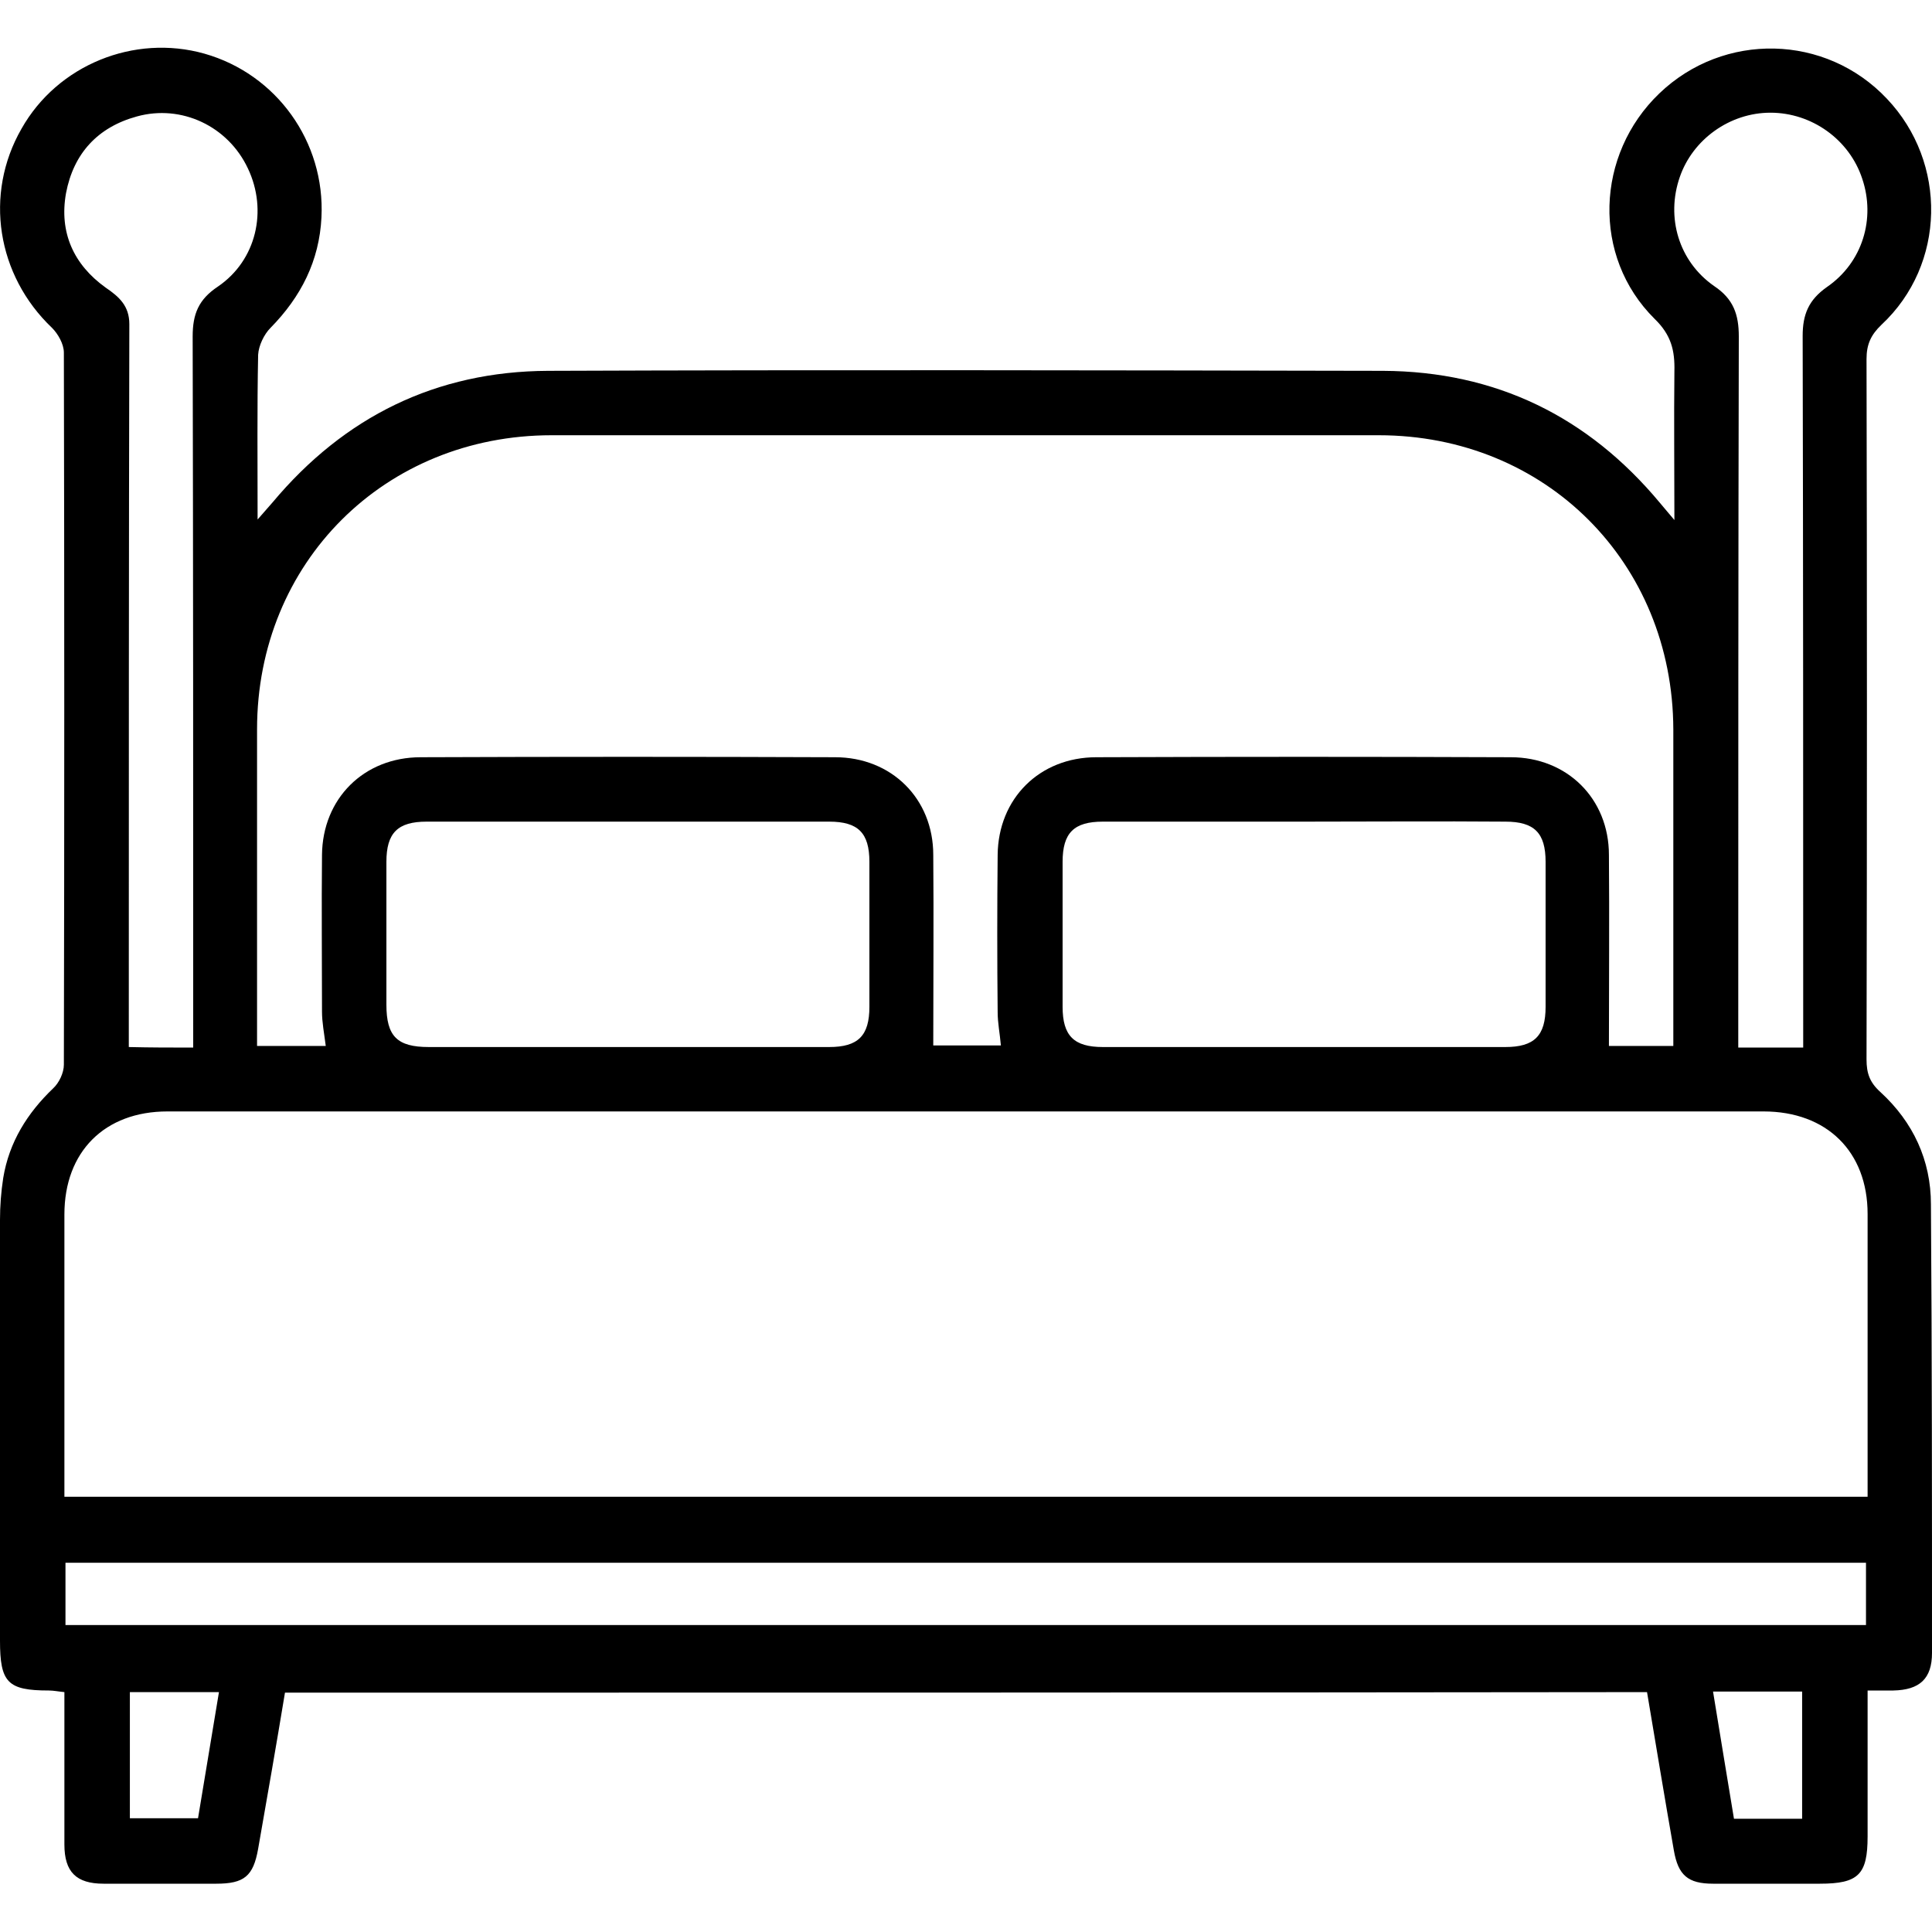 <?xml version="1.0" encoding="utf-8"?>
<!-- Generator: Adobe Illustrator 27.0.1, SVG Export Plug-In . SVG Version: 6.00 Build 0)  -->
<svg version="1.1" id="Capa_1" xmlns="http://www.w3.org/2000/svg" xmlns:xlink="http://www.w3.org/1999/xlink" x="0px" y="0px"
	 viewBox="0 0 36 36" style="enable-background:new 0 0 36 36;" xml:space="preserve">
<g>
	<path d="M5.31,31.54c-0.16,0.97-0.33,1.94-0.5,2.91c-0.09,0.51-0.26,0.65-0.78,0.65c-0.7,0-1.4,0-2.1,0
		c-0.51,0-0.73-0.22-0.73-0.73c0-0.94,0-1.87,0-2.84c-0.11-0.01-0.2-0.03-0.29-0.03C0.14,31.5,0,31.35,0,30.57c0-2.61,0-5.23,0-7.84
		c0-0.26,0.02-0.52,0.06-0.78c0.11-0.67,0.45-1.21,0.93-1.67c0.11-0.1,0.2-0.29,0.2-0.44C1.2,15.42,1.2,11,1.19,6.57
		c0-0.16-0.11-0.35-0.22-0.46C-0.06,5.13-0.3,3.62,0.4,2.4C1.07,1.21,2.5,0.63,3.81,1c1.34,0.38,2.25,1.64,2.18,3.05
		C5.95,4.86,5.61,5.53,5.04,6.11c-0.12,0.12-0.22,0.33-0.23,0.5C4.79,7.6,4.8,8.6,4.8,9.68C4.93,9.53,5,9.45,5.08,9.36
		c1.34-1.6,3.05-2.44,5.13-2.45c5.19-0.02,10.37-0.01,15.56,0c2.1,0.01,3.82,0.85,5.16,2.46C31,9.45,31.07,9.54,31.2,9.69
		c0-0.98-0.01-1.87,0-2.77c0.01-0.39-0.06-0.68-0.37-0.98c-1.17-1.16-1.1-3.06,0.09-4.2c1.2-1.15,3.1-1.11,4.24,0.1
		c1.13,1.19,1.1,3.09-0.1,4.21c-0.2,0.19-0.28,0.37-0.28,0.64c0.01,4.35,0.01,8.7,0,13.05c0,0.26,0.06,0.43,0.26,0.61
		c0.61,0.56,0.94,1.27,0.94,2.09C36,25.23,36,28.02,36,30.8c0,0.48-0.23,0.69-0.72,0.7c-0.15,0-0.29,0-0.48,0c0,0.93,0,1.83,0,2.72
		c0,0.71-0.17,0.88-0.89,0.88c-0.66,0-1.32,0-1.99,0c-0.47,0-0.65-0.16-0.73-0.62c-0.17-0.97-0.33-1.94-0.5-2.95
		C22.24,31.54,13.8,31.54,5.31,31.54z M34.8,27.89c0-0.12,0-0.22,0-0.32c0-1.65,0-3.3,0-4.95c0-1.16-0.76-1.91-1.94-1.91
		c-9.91,0-19.82,0-29.74,0c-1.17,0-1.92,0.75-1.92,1.92c0,1.64,0,3.28,0,4.91c0,0.11,0,0.22,0,0.35
		C12.41,27.89,23.57,27.89,34.8,27.89z M6.07,19.49C6.04,19.25,6,19.05,6,18.85C6,17.88,5.99,16.9,6,15.93
		c0.01-1.05,0.78-1.82,1.84-1.82c2.57-0.01,5.15-0.01,7.72,0c1.05,0,1.83,0.77,1.83,1.82c0.01,1.18,0,2.36,0,3.55
		c0.39,0,0.83,0,1.26,0c-0.02-0.23-0.06-0.42-0.06-0.62c-0.01-0.97-0.01-1.95,0-2.93c0.01-1.05,0.78-1.82,1.84-1.82
		c2.57-0.01,5.15-0.01,7.72,0c1.05,0,1.83,0.77,1.83,1.82c0.01,1.18,0,2.36,0,3.56c0.36,0,0.76,0,1.2,0c0-0.13,0-0.24,0-0.35
		c0-1.85,0-3.7,0-5.55c-0.01-3.11-2.38-5.48-5.49-5.48c-5.14,0-10.27,0-15.41,0c-3.11,0-5.49,2.37-5.49,5.48c0,1.85,0,3.7,0,5.55
		c0,0.12,0,0.24,0,0.35C5.26,19.49,5.65,19.49,6.07,19.49z M1.22,30.28c11.2,0,22.38,0,33.55,0c0-0.4,0-0.78,0-1.16
		c-11.2,0-22.36,0-33.55,0C1.22,29.51,1.22,29.88,1.22,30.28z M11.7,19.51c1.25,0,2.5,0,3.75,0c0.54,0,0.75-0.21,0.75-0.75
		c0-0.9,0-1.8,0-2.7c0-0.54-0.21-0.75-0.75-0.75c-2.5,0-5,0-7.5,0c-0.54,0-0.75,0.21-0.75,0.75c0,0.89,0,1.78,0,2.66
		c0,0.59,0.2,0.79,0.79,0.79C9.23,19.51,10.46,19.51,11.7,19.51z M24.3,15.31c-1.25,0-2.5,0-3.75,0c-0.54,0-0.75,0.21-0.75,0.75
		c0,0.9,0,1.8,0,2.7c0,0.54,0.21,0.75,0.75,0.75c2.5,0,5,0,7.5,0c0.54,0,0.75-0.21,0.75-0.75c0-0.9,0-1.8,0-2.7
		c0-0.54-0.21-0.75-0.75-0.75C26.8,15.3,25.55,15.31,24.3,15.31z M33.6,19.52c0-0.15,0-0.29,0-0.44c0-4.27,0-8.55-0.01-12.82
		c0-0.4,0.11-0.67,0.45-0.91c0.67-0.46,0.91-1.28,0.66-2.02C34.46,2.6,33.76,2.1,32.99,2.1c-0.76,0-1.45,0.5-1.69,1.2
		c-0.26,0.75-0.02,1.57,0.64,2.03c0.36,0.24,0.46,0.53,0.46,0.94c-0.01,4.26-0.01,8.52-0.01,12.79c0,0.14,0,0.29,0,0.46
		C32.82,19.52,33.18,19.52,33.6,19.52z M3.6,19.52c0-0.17,0-0.28,0-0.39c0-4.29,0-8.58-0.01-12.86c0-0.42,0.11-0.69,0.47-0.93
		c0.72-0.49,0.93-1.42,0.56-2.2C4.25,2.35,3.38,1.94,2.55,2.17C1.82,2.37,1.37,2.86,1.23,3.6C1.1,4.33,1.37,4.93,1.97,5.36
		C2.22,5.53,2.41,5.7,2.41,6.04C2.4,10.39,2.4,14.74,2.4,19.09c0,0.15,0,0.29,0,0.42C2.81,19.52,3.18,19.52,3.6,19.52z M4.08,31.53
		c-0.58,0-1.12,0-1.66,0c0,0.8,0,1.58,0,2.35c0.43,0,0.84,0,1.27,0C3.82,33.09,3.95,32.32,4.08,31.53z M33.58,33.89
		c0-0.8,0-1.57,0-2.37c-0.55,0-1.09,0-1.66,0c0.13,0.8,0.26,1.58,0.39,2.37C32.75,33.89,33.15,33.89,33.58,33.89z"/>
</g>
</svg>
